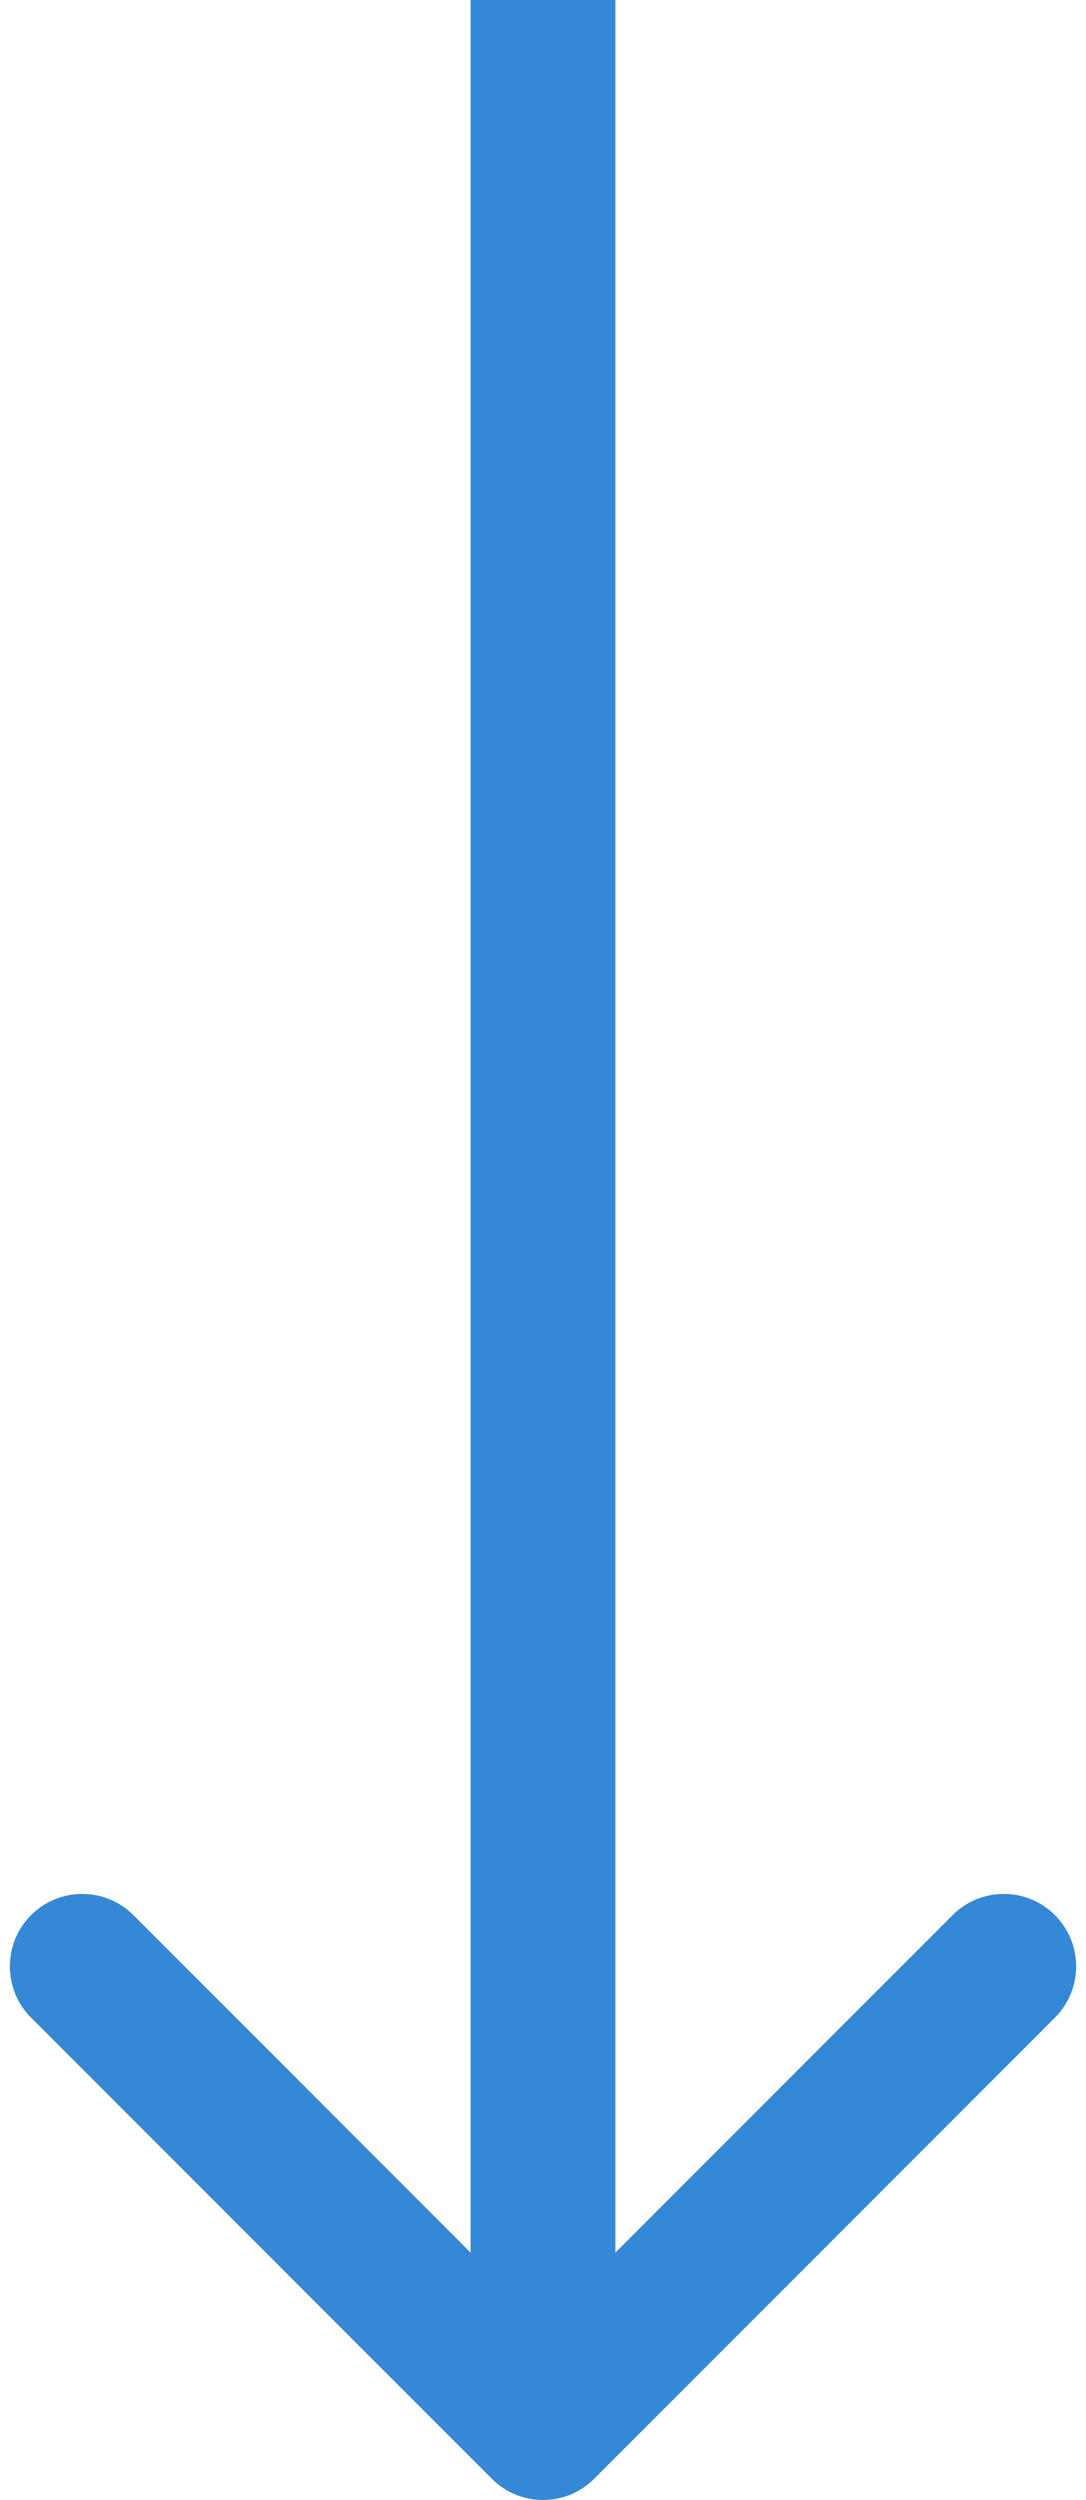 <svg xmlns="http://www.w3.org/2000/svg" width="30" height="69" viewBox="0 0 30 69" fill="none"><path d="M13.586 68.414C14.367 69.195 15.633 69.195 16.414 68.414L29.142 55.686C29.923 54.905 29.923 53.639 29.142 52.858C28.361 52.077 27.095 52.077 26.314 52.858L15 64.172L3.686 52.858C2.905 52.077 1.639 52.077 0.858 52.858C0.077 53.639 0.077 54.905 0.858 55.686L13.586 68.414ZM13 -8.74228e-08L13 67L17 67L17 8.74228e-08L13 -8.74228e-08Z" fill="#3488D6"></path></svg>